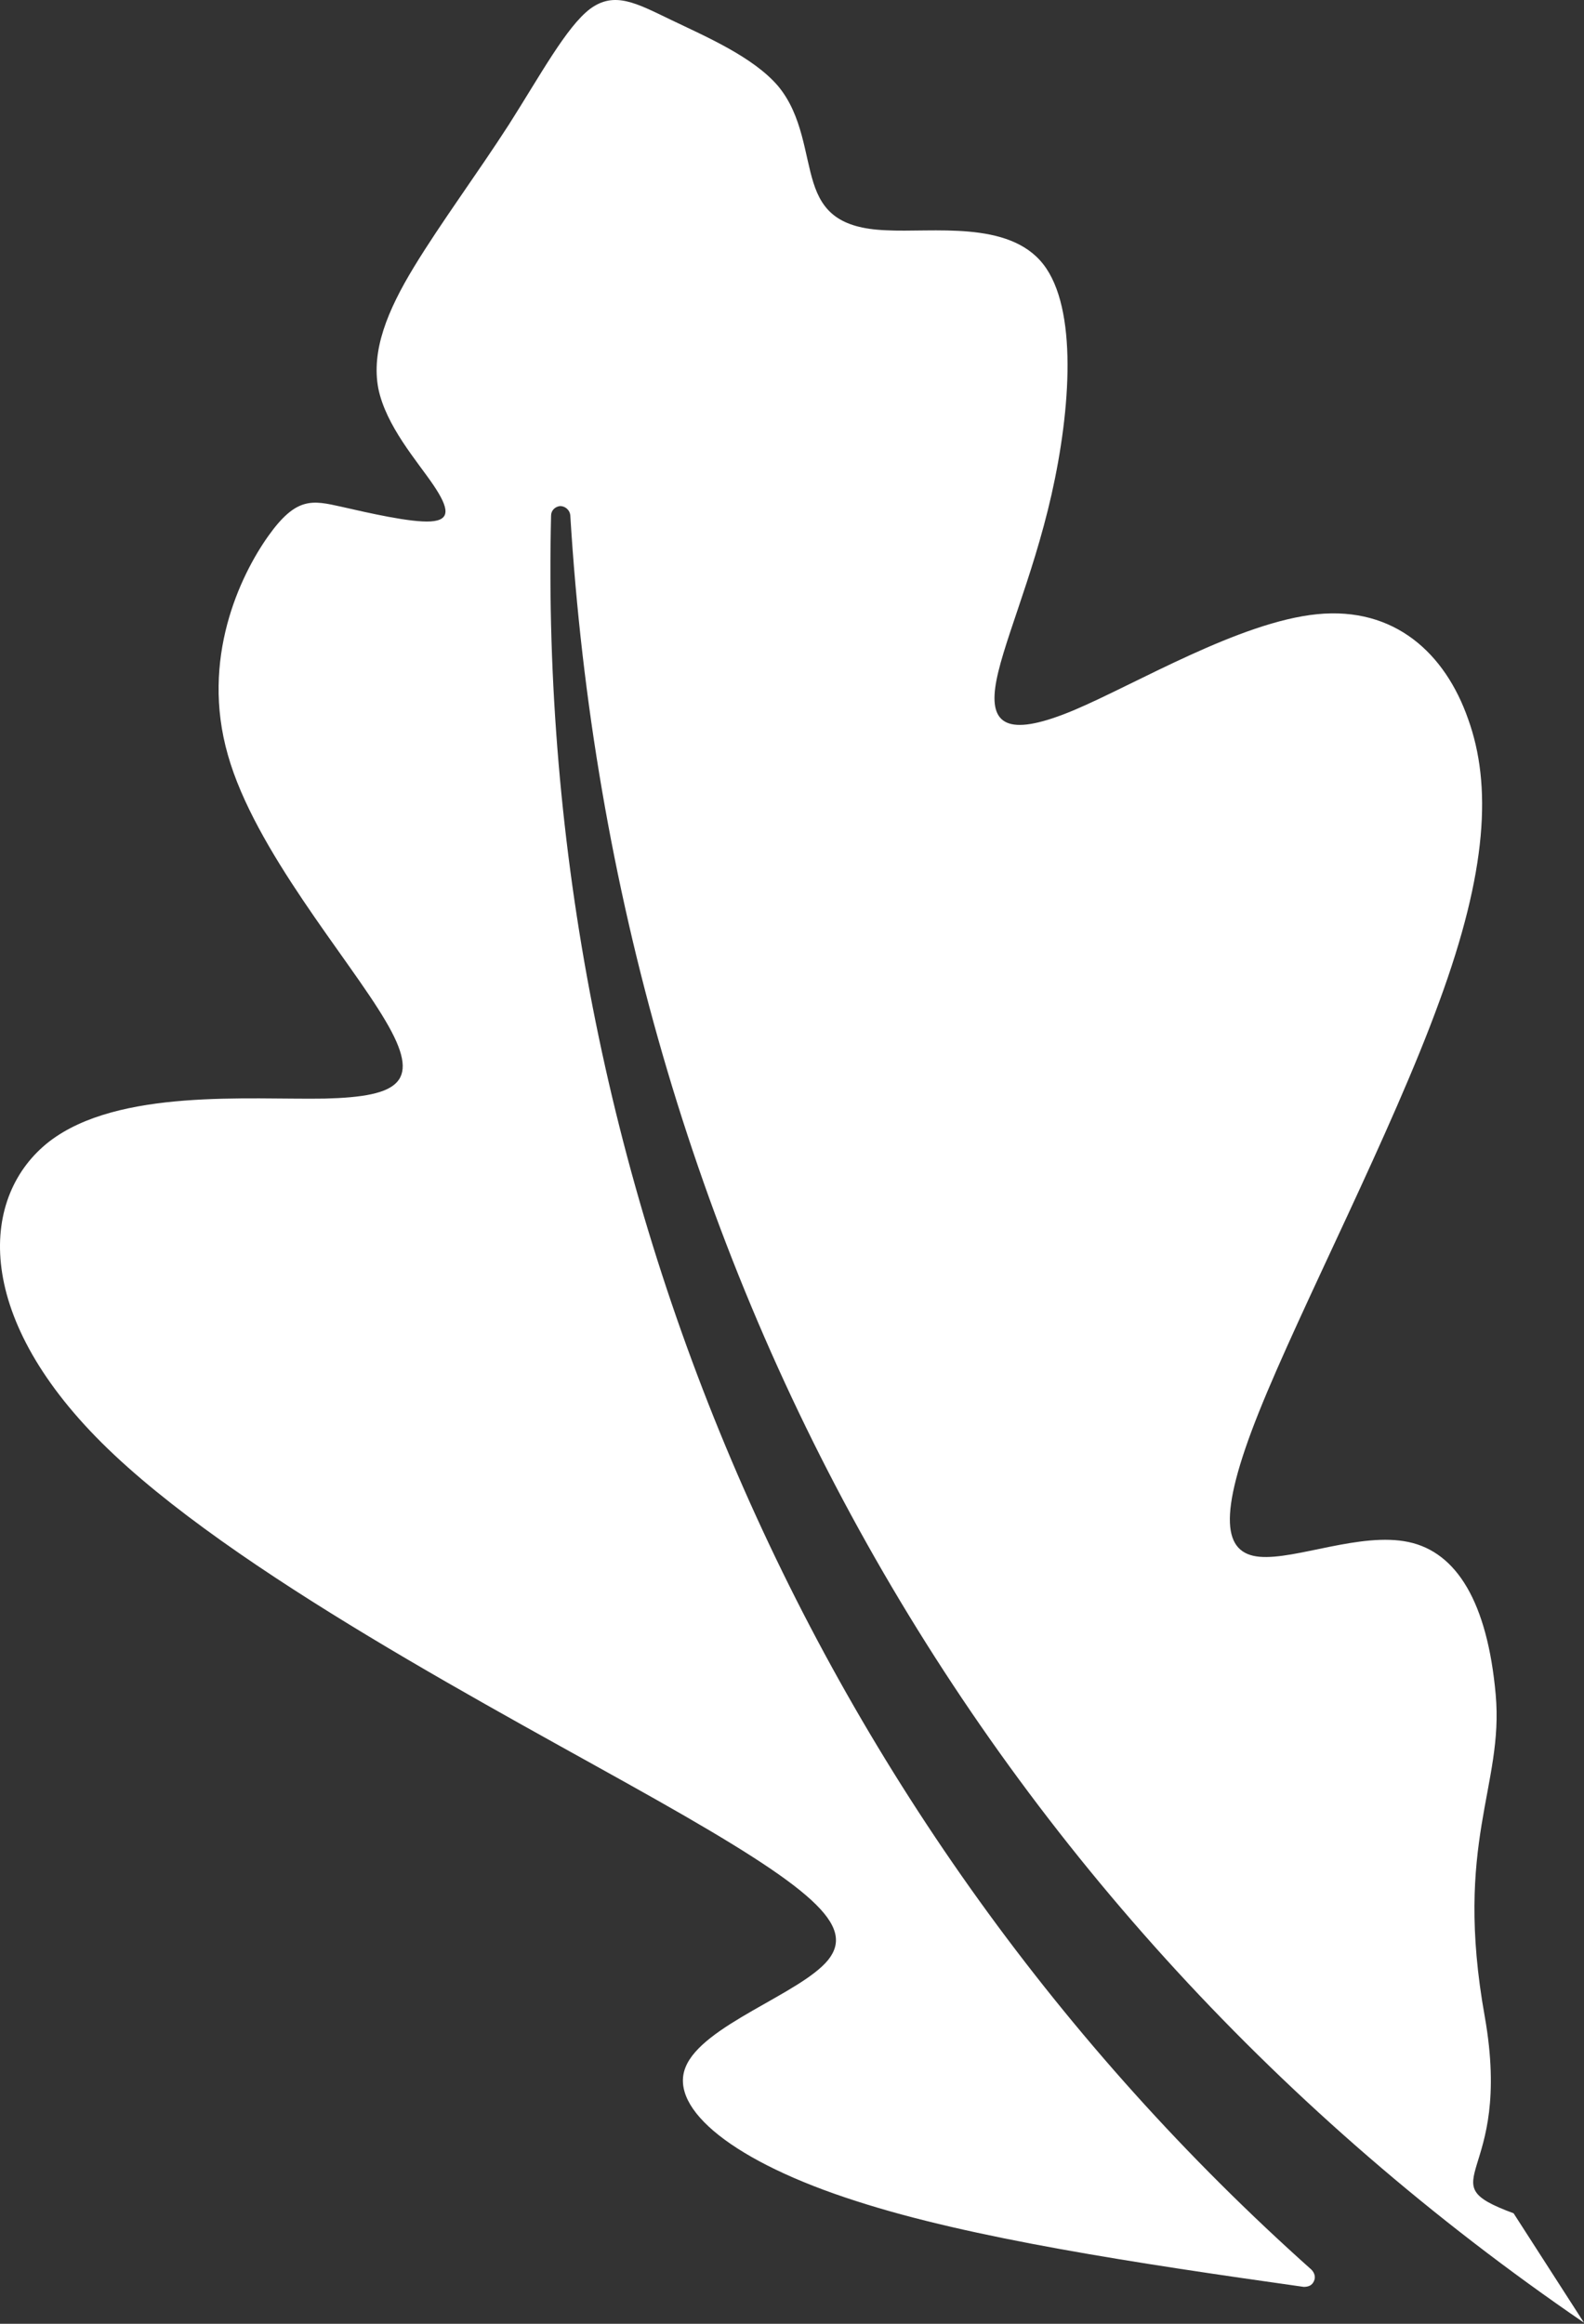 <svg width="1080" height="1584" viewBox="0 0 1080 1584" fill="none" xmlns="http://www.w3.org/2000/svg">
<rect x="0" y="0" width="1080" height="1584" fill="#333333" stroke="none"/>
<path fill-rule="evenodd" clip-rule="evenodd" d="M1032 1508.68C971.785 1486.43 1032 1486.43 1012.37 1374.77C990.985 1255.69 1025.46 1217.75 1019.78 1154.94C1014.11 1092.13 993.166 1058.1 960.44 1051.13C927.714 1044.15 883.643 1063.34 858.771 1061.16C834.335 1058.98 829.535 1034.55 858.335 962.581C887.134 890.611 949.095 771.534 981.385 682.553C1014.11 593.572 1017.17 535.124 1001.02 490.198C985.312 445.271 950.84 413.43 898.042 418.664C845.244 423.898 774.556 466.208 732.23 484.091C689.467 501.975 675.068 495.432 678.559 468.825C682.049 442.218 703.867 395.11 716.957 337.098C730.048 279.087 734.848 210.17 711.285 180.074C687.722 149.977 635.796 158.701 603.943 156.956C572.089 155.648 560.744 143.871 554.636 124.679C548.527 105.487 547.217 78.88 530.636 58.816C513.619 38.751 480.892 24.794 457.33 13.453C433.767 2.112 418.931 -6.175 402.35 6.038C386.205 18.251 368.314 51.401 346.933 84.986C325.552 118.136 300.68 151.722 282.354 181.818C264.027 211.915 253.118 238.958 257.918 264.693C263.154 290.427 284.535 314.417 295.444 330.556C306.353 346.694 307.225 354.546 293.699 355.418C280.172 356.29 251.809 349.748 232.61 345.386C212.974 341.024 202.065 338.407 182.866 365.45C163.667 392.493 136.613 449.197 155.376 514.624C173.703 579.615 237.846 653.329 262.718 695.639C287.59 737.512 273.19 747.544 221.265 748.853C169.775 749.725 80.76 741.874 33.635 778.077C-13.491 814.716 -19.164 895.409 69.415 983.518C157.994 1071.63 341.261 1166.71 447.73 1226.91C554.199 1287.1 583.435 1312.4 564.672 1335.95C545.909 1359.07 478.711 1380.44 467.366 1409.23C456.021 1437.58 500.528 1473.78 583.871 1500.39C661.977 1525.69 774.555 1542.7 888.879 1558.84C891.933 1558.84 894.552 1557.97 895.861 1554.91C897.17 1552.3 896.297 1549.24 894.115 1547.06C552.89 1242.61 364.824 804.684 375.732 351.493C375.732 348.003 378.35 345.386 381.841 344.95C385.332 344.95 388.386 347.567 388.823 351.056C419.804 860.951 667.214 1301.06 1080 1583.27" fill="white"/>
</svg>
